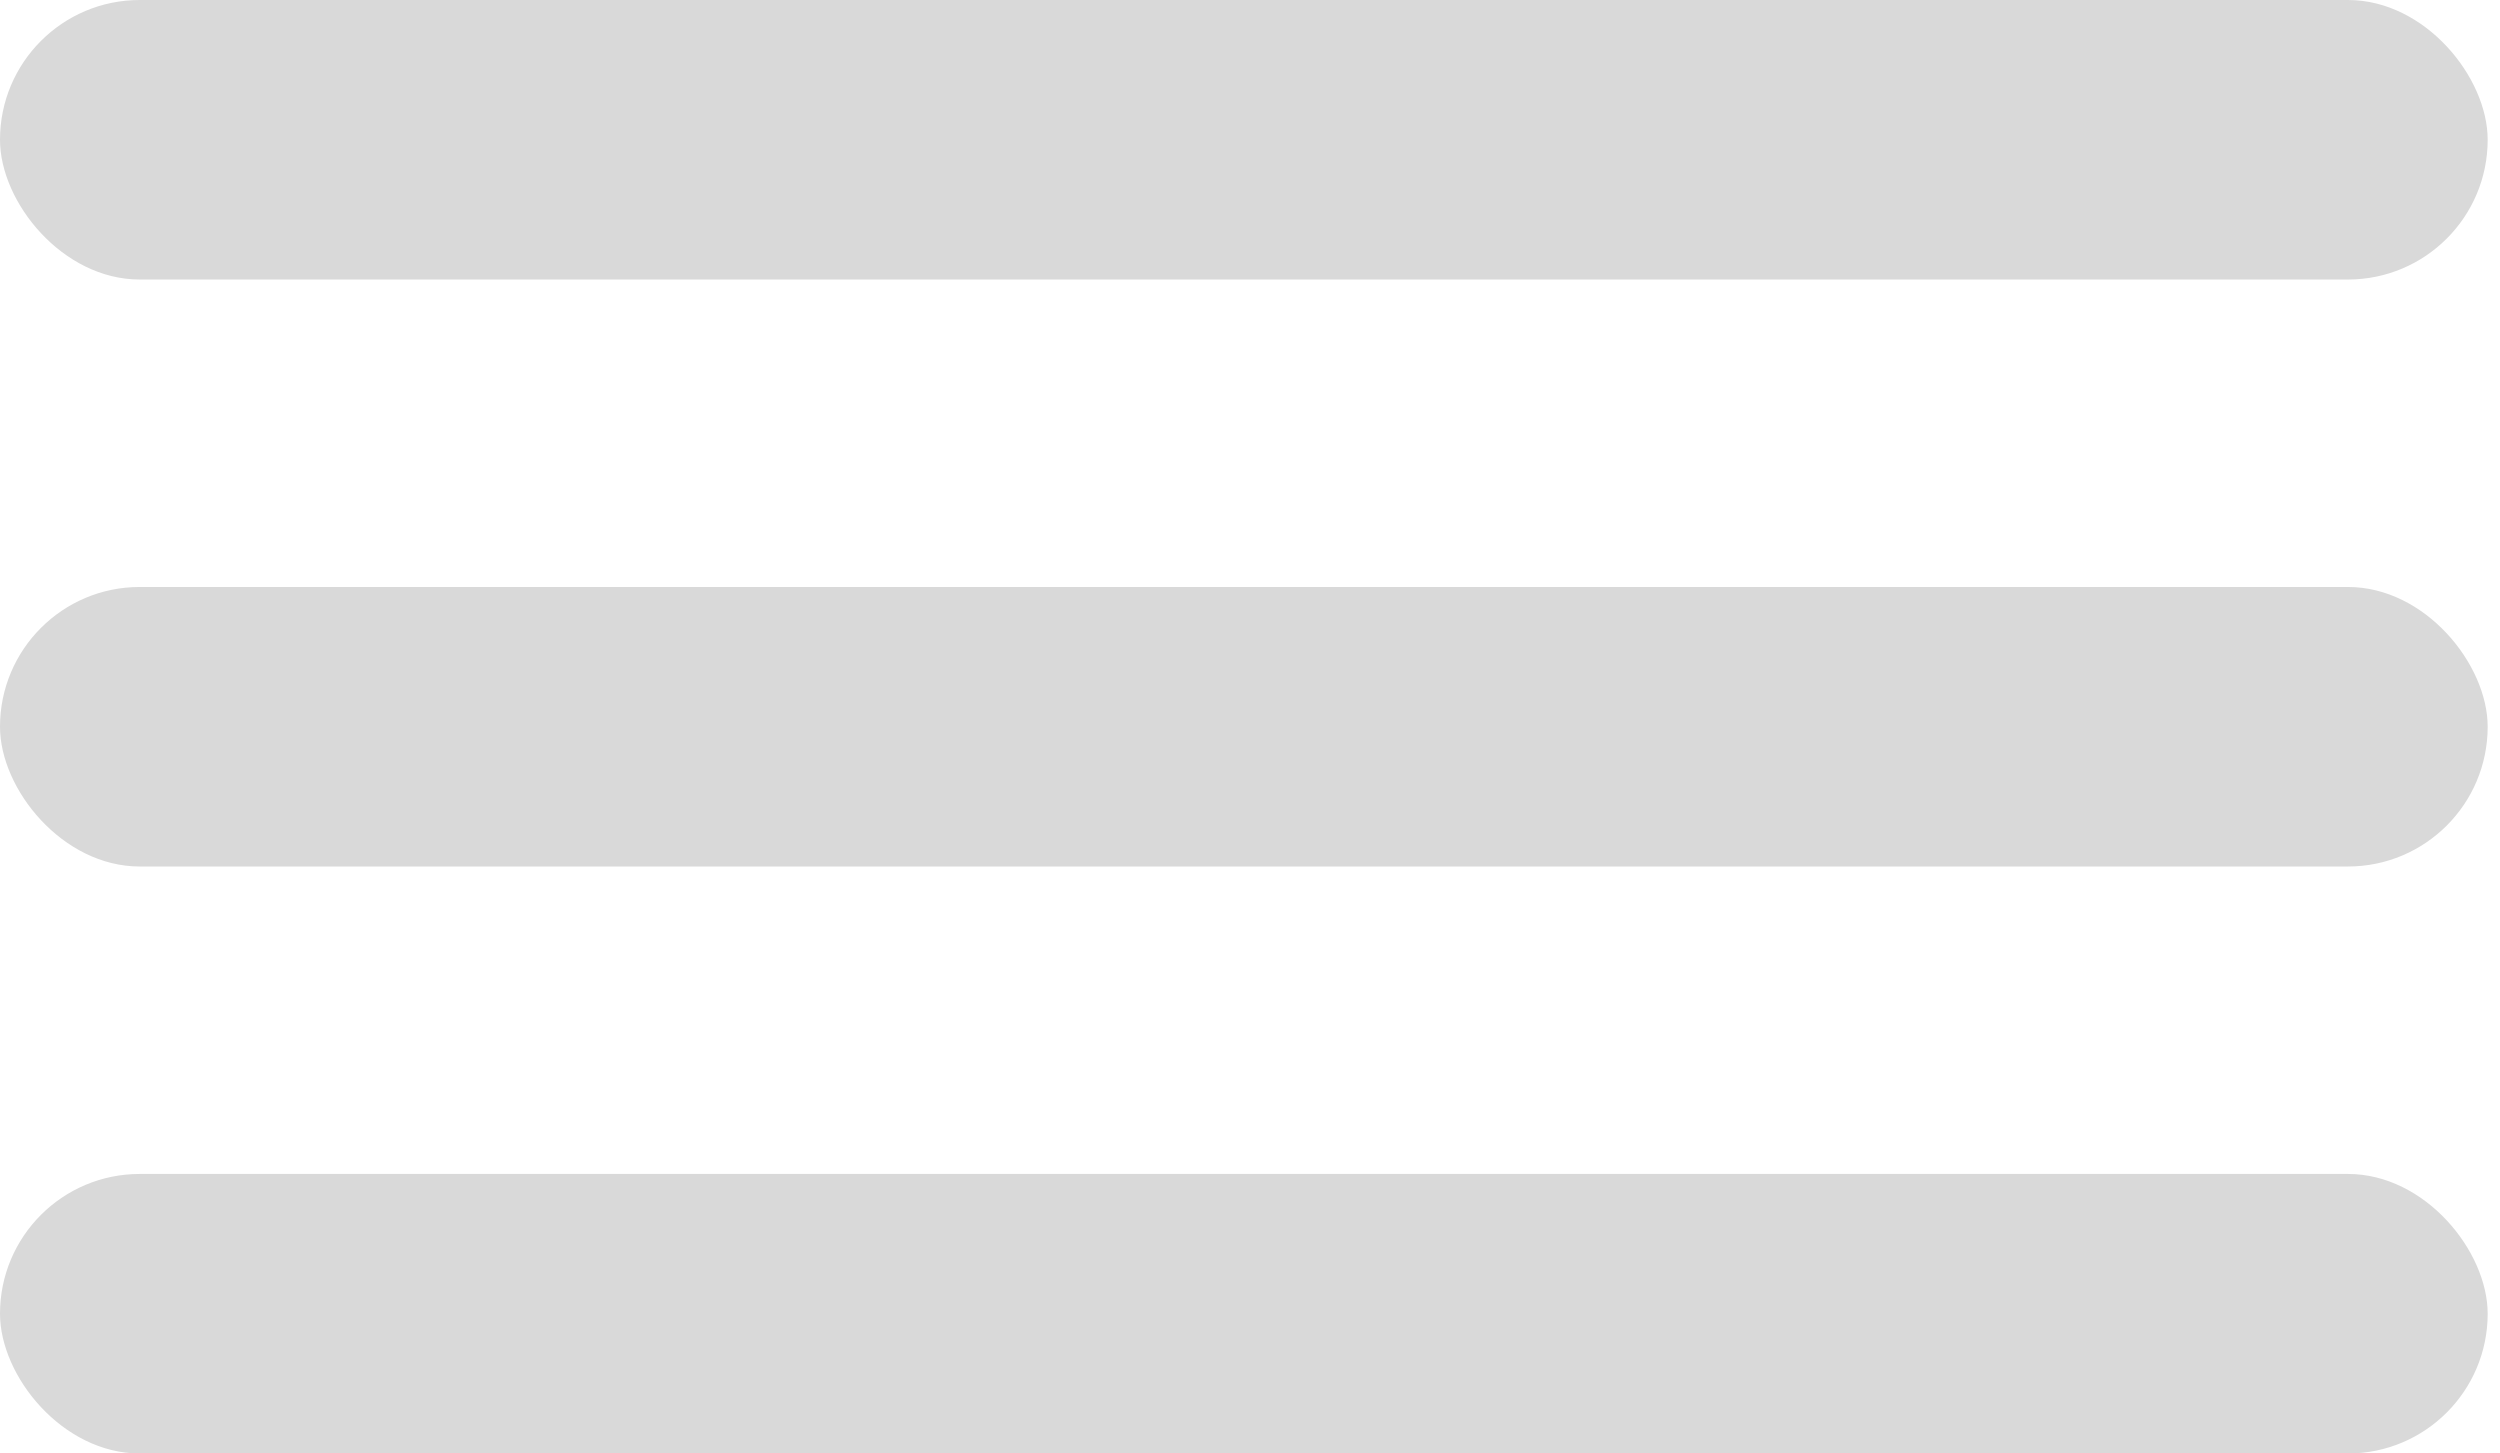 <svg width="43" height="25" viewBox="0 0 43 25" fill="none" xmlns="http://www.w3.org/2000/svg">
<rect y="20.192" width="42.788" height="4.808" rx="2.404" fill="#D9D9D9"/>
<rect width="42.788" height="4.808" rx="2.404" fill="#D9D9D9"/>
<rect y="10.096" width="42.788" height="4.808" rx="2.404" fill="#D9D9D9"/>
</svg>
